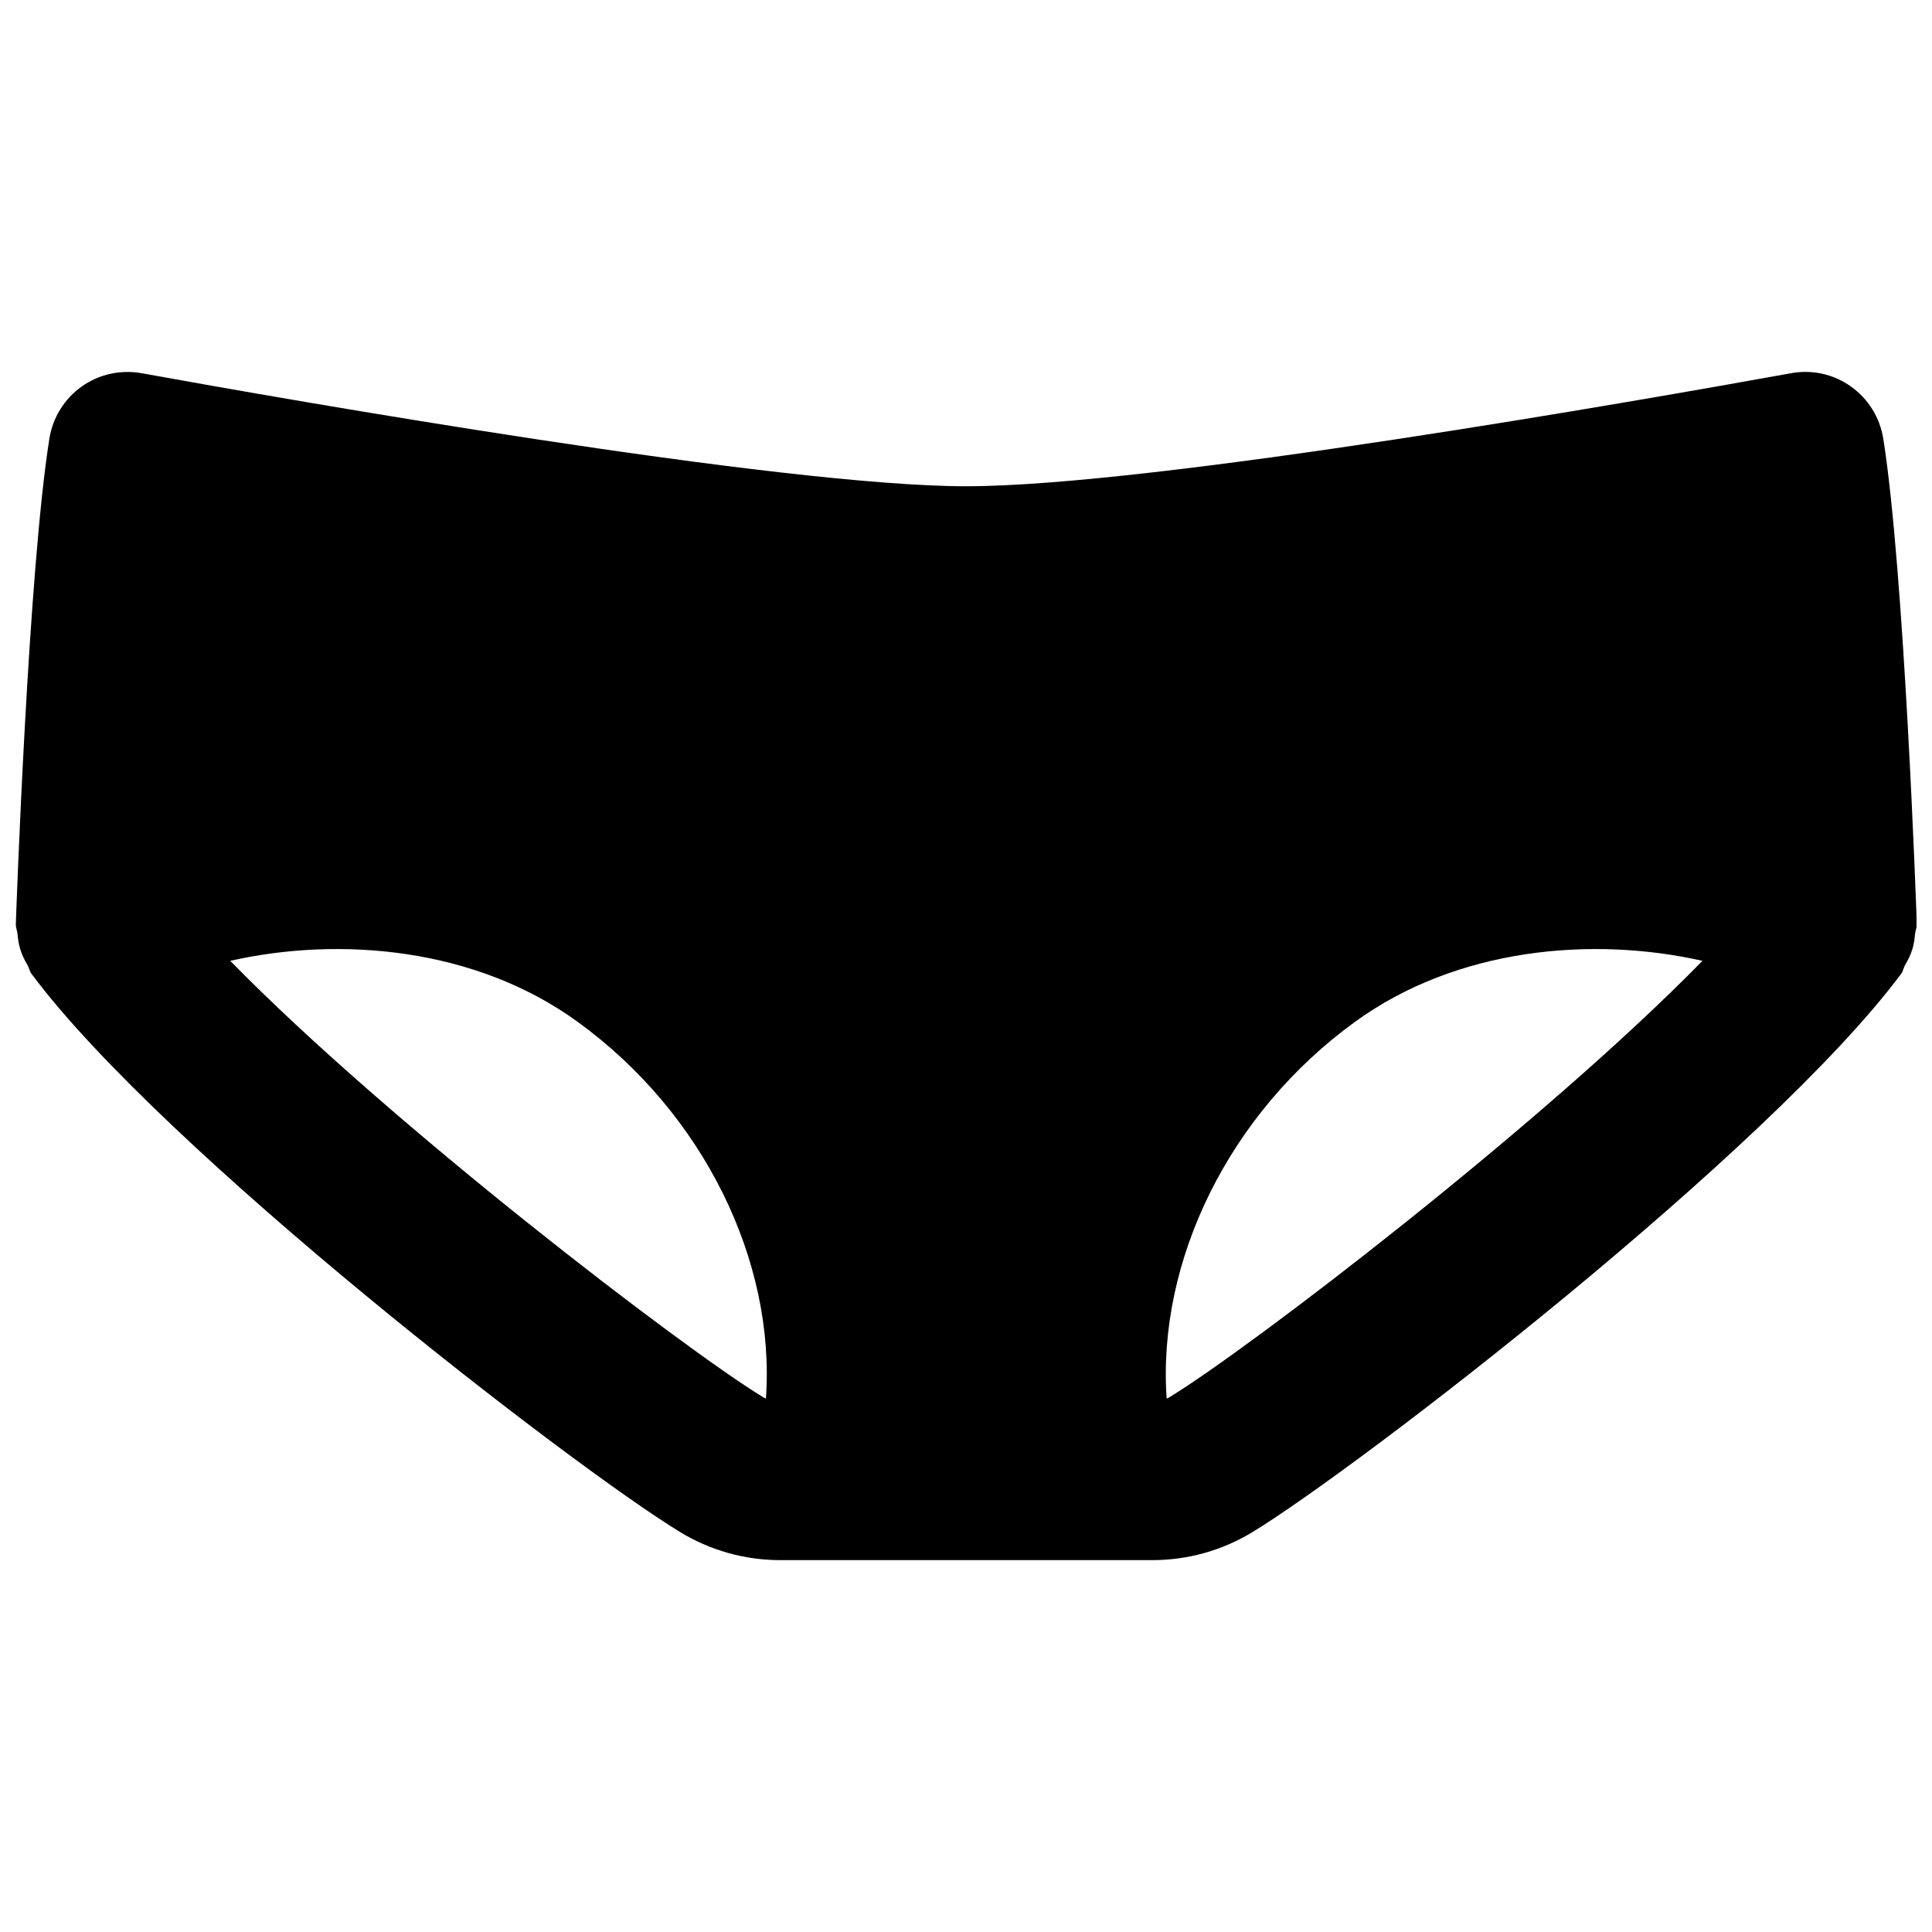 <?xml version="1.0" encoding="UTF-8"?>
<!-- Uploaded to: ICON Repo, www.iconrepo.com, Generator: ICON Repo Mixer Tools -->
<svg width="800px" height="800px" version="1.1" viewBox="144 144 512 512" xmlns="http://www.w3.org/2000/svg">
 <defs>
  <clipPath id="a">
   <path d="m148.09 242h503.81v316h-503.81z"/>
  </clipPath>
 </defs>
 <g clip-path="url(#a)">
  <path d="m454.12 514.15c-0.312 0.188-0.609 0.355-0.945 0.504-2.539-36.465 16.523-75.699 50.004-99.922 27.02-19.586 62.871-22.672 91.988-16.102-42.195 43.16-119.97 102.65-141.05 115.52m-249.11-115.52c29.117-6.57 64.992-3.484 91.988 16.102 33.461 24.223 52.543 63.457 49.984 99.922-0.316-0.148-0.652-0.336-0.969-0.527-21.031-12.848-98.809-72.336-141-115.5m446.5-7.117c0.105-0.926 0.504-1.762 0.461-2.731-0.125-3.797-3.297-93.309-8.879-128.51-0.883-5.562-3.969-10.559-8.566-13.836-4.641-3.293-10.328-4.555-15.91-3.523-38.816 7.031-169.28 29.953-218.53 29.953-49.27 0-179.73-22.922-218.53-29.953-5.586-1.008-11.297 0.25-15.914 3.523-4.598 3.277-7.684 8.273-8.562 13.836-5.586 35.203-8.754 124.71-8.883 128.51-0.039 0.969 0.336 1.805 0.441 2.731 0.129 1.301 0.273 2.519 0.652 3.777 0.461 1.637 1.176 3.086 2.035 4.535 0.398 0.715 0.504 1.555 0.988 2.203 34.973 47.023 143.61 130.72 171.8 147.91 8 4.914 17.234 7.516 26.66 7.516h98.602c9.445 0 18.66-2.602 26.637-7.492 28.234-17.215 136.85-100.91 171.84-147.93 0.48-0.648 0.586-1.488 0.965-2.203 0.859-1.449 1.594-2.898 2.055-4.535 0.379-1.258 0.504-2.477 0.633-3.777" fill-rule="evenodd"/>
 </g>
</svg>